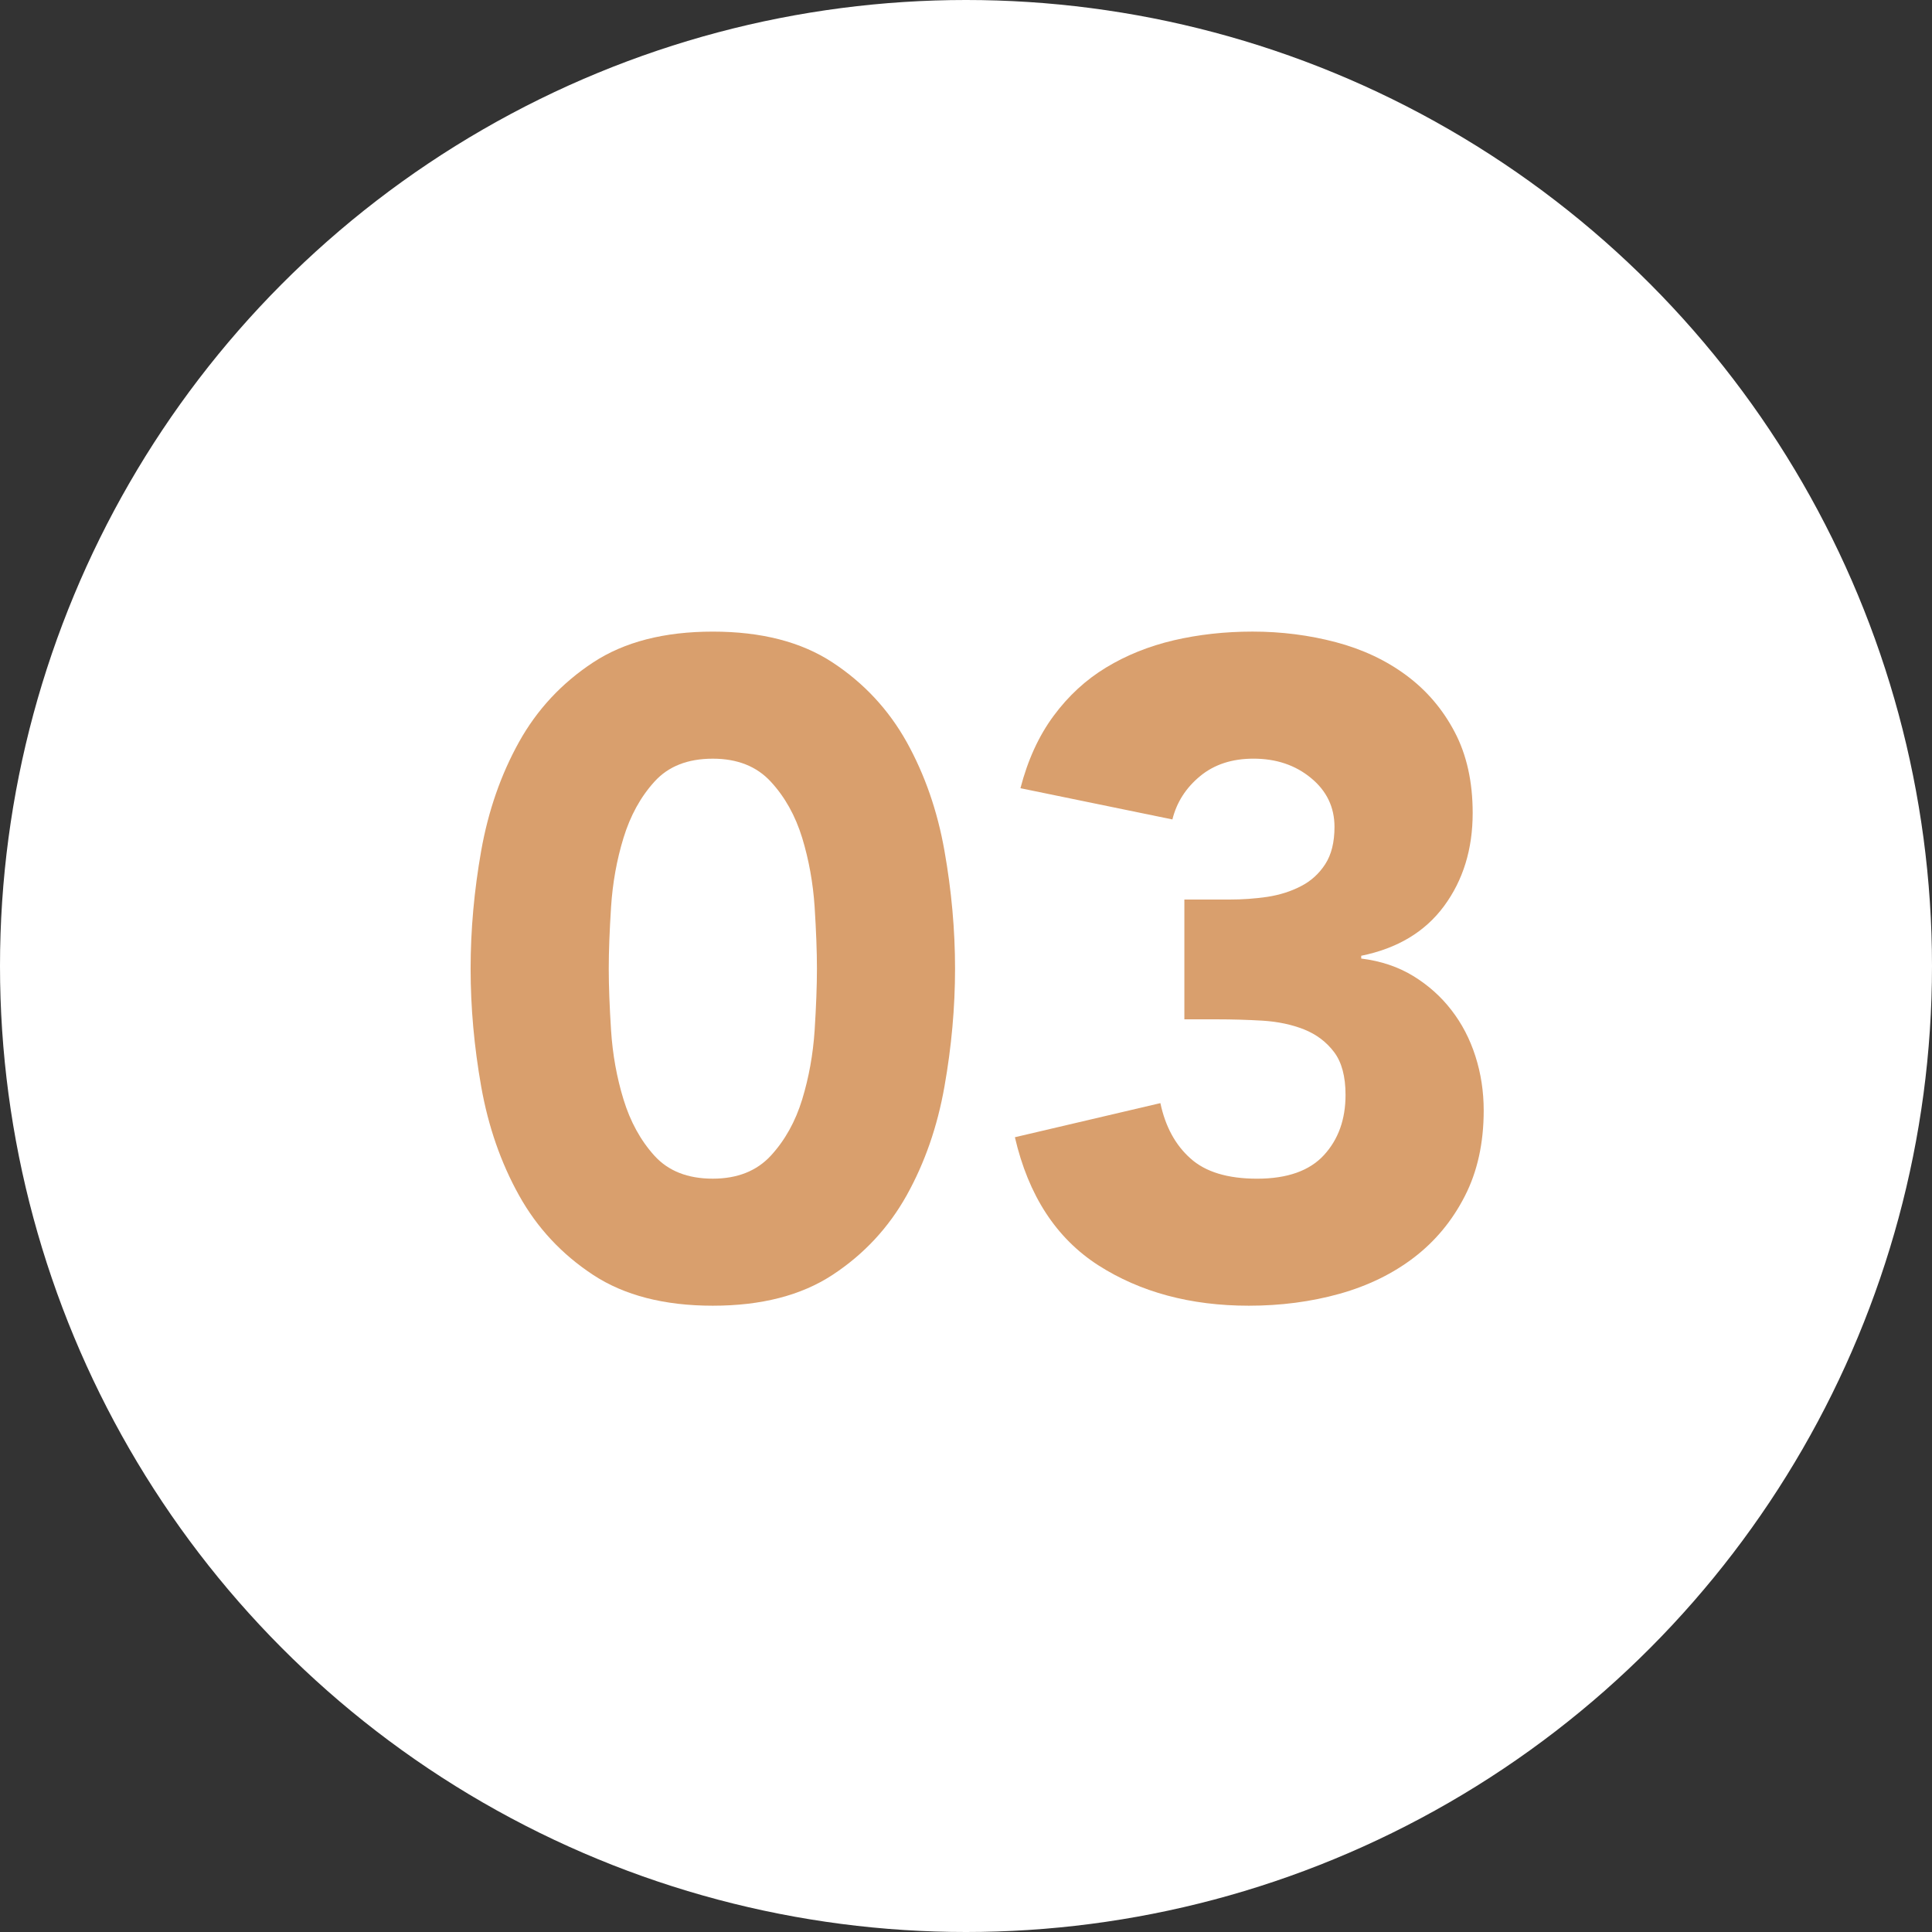 <?xml version="1.0" encoding="UTF-8"?>
<svg width="78px" height="78px" viewBox="0 0 78 78" version="1.1" xmlns="http://www.w3.org/2000/svg" xmlns:xlink="http://www.w3.org/1999/xlink">
    <rect x="0" y="0" width="78" height="78" fill="#333333" stroke="none"/>
    <!-- Generator: Sketch 46 (44423) - http://www.bohemiancoding.com/sketch -->
    <title>Group 4</title>
    <desc>Created with Sketch.</desc>
    <defs></defs>
    <g id="AgileOne-—-Master" stroke="none" stroke-width="1" fill="none" fill-rule="evenodd">
        <g id="AgileOne-Acceleration-ICC-—-1280" transform="translate(-830, -2835)">
            <g id="Module-05C-—-Consultative-Process" transform="translate(150, 2746)">
                <g id="Step-03" transform="translate(680, 89)">
                    <g id="Group-4">
                        <circle id="Oval" fill="#FFFFFF" cx="39" cy="39" r="39"></circle>
                        <g id="Page-1" transform="translate(19, 25)" fill="#D99F6D">
                            <path d="M5.577,14.108 C5.577,14.801 5.609,15.633 5.67,16.598 C5.733,17.567 5.899,18.495 6.173,19.388 C6.446,20.28 6.859,21.037 7.419,21.657 C7.977,22.274 8.761,22.586 9.778,22.586 C10.77,22.586 11.552,22.274 12.121,21.657 C12.691,21.037 13.113,20.28 13.386,19.388 C13.658,18.495 13.825,17.567 13.889,16.598 C13.95,15.633 13.982,14.801 13.982,14.108 C13.982,13.415 13.95,12.582 13.889,11.618 C13.825,10.649 13.658,9.719 13.386,8.826 C13.113,7.936 12.691,7.178 12.121,6.561 C11.552,5.941 10.77,5.63 9.778,5.63 C8.761,5.63 7.977,5.941 7.419,6.561 C6.859,7.178 6.446,7.936 6.173,8.826 C5.899,9.719 5.733,10.649 5.67,11.618 C5.609,12.582 5.577,13.415 5.577,14.108 M0,14.108 C0,12.546 0.142,10.96 0.427,9.347 C0.713,7.737 1.221,6.277 1.952,4.96 C2.682,3.647 3.681,2.576 4.946,1.744 C6.208,0.914 7.821,0.5 9.778,0.5 C11.738,0.5 13.348,0.914 14.611,1.744 C15.877,2.576 16.873,3.647 17.607,4.96 C18.337,6.277 18.846,7.737 19.13,9.347 C19.416,10.96 19.558,12.546 19.558,14.108 C19.558,15.669 19.416,17.255 19.13,18.867 C18.846,20.48 18.337,21.942 17.607,23.255 C16.873,24.569 15.877,25.639 14.611,26.471 C13.348,27.3 11.738,27.715 9.778,27.715 C7.821,27.715 6.208,27.3 4.946,26.471 C3.681,25.639 2.682,24.569 1.952,23.255 C1.221,21.942 0.713,20.48 0.427,18.867 C0.142,17.255 0,15.669 0,14.108" id="Fill-1"></path>
                            <g id="Group-5" transform="translate(21, 0.215)">
                                <path d="M7.816,11.102 L9.638,11.102 C10.159,11.102 10.666,11.066 11.162,10.994 C11.659,10.918 12.112,10.775 12.52,10.564 C12.929,10.355 13.258,10.055 13.505,9.671 C13.753,9.287 13.877,8.788 13.877,8.167 C13.877,7.375 13.561,6.715 12.929,6.196 C12.298,5.674 11.522,5.414 10.606,5.414 C9.737,5.414 9.019,5.65 8.449,6.122 C7.879,6.593 7.505,7.175 7.333,7.868 L1.198,6.607 C1.495,5.465 1.94,4.492 2.537,3.686 C3.131,2.882 3.838,2.23 4.655,1.735 C5.473,1.238 6.385,0.872 7.39,0.635 C8.392,0.403 9.452,0.284 10.568,0.284 C11.732,0.284 12.854,0.427 13.933,0.712 C15.011,0.997 15.961,1.444 16.777,2.05 C17.596,2.657 18.247,3.419 18.728,4.336 C19.213,5.254 19.456,6.346 19.456,7.607 C19.456,9.071 19.069,10.321 18.302,11.363 C17.534,12.406 16.418,13.075 14.956,13.372 L14.956,13.484 C15.749,13.583 16.448,13.817 17.057,14.189 C17.663,14.561 18.178,15.02 18.598,15.566 C19.021,16.111 19.343,16.73 19.565,17.423 C19.789,18.121 19.901,18.851 19.901,19.618 C19.901,20.935 19.646,22.087 19.139,23.075 C18.631,24.07 17.948,24.892 17.093,25.549 C16.238,26.204 15.233,26.696 14.081,27.019 C12.929,27.34 11.707,27.5 10.42,27.5 C8.065,27.5 6.038,26.954 4.34,25.867 C2.641,24.773 1.52,23.053 0.974,20.698 L6.848,19.321 C7.048,20.264 7.45,21.007 8.059,21.551 C8.665,22.099 9.563,22.372 10.754,22.372 C11.968,22.372 12.868,22.054 13.45,21.421 C14.032,20.788 14.323,19.978 14.323,18.988 C14.323,18.244 14.168,17.666 13.859,17.258 C13.549,16.849 13.147,16.546 12.65,16.346 C12.154,16.15 11.597,16.031 10.976,15.992 C10.358,15.956 9.737,15.938 9.119,15.938 L7.816,15.938 L7.816,11.102 Z" id="Fill-3"></path>
                            </g>
                        </g>
                    </g>
                </g>
            </g>
        </g>
    </g>
</svg>